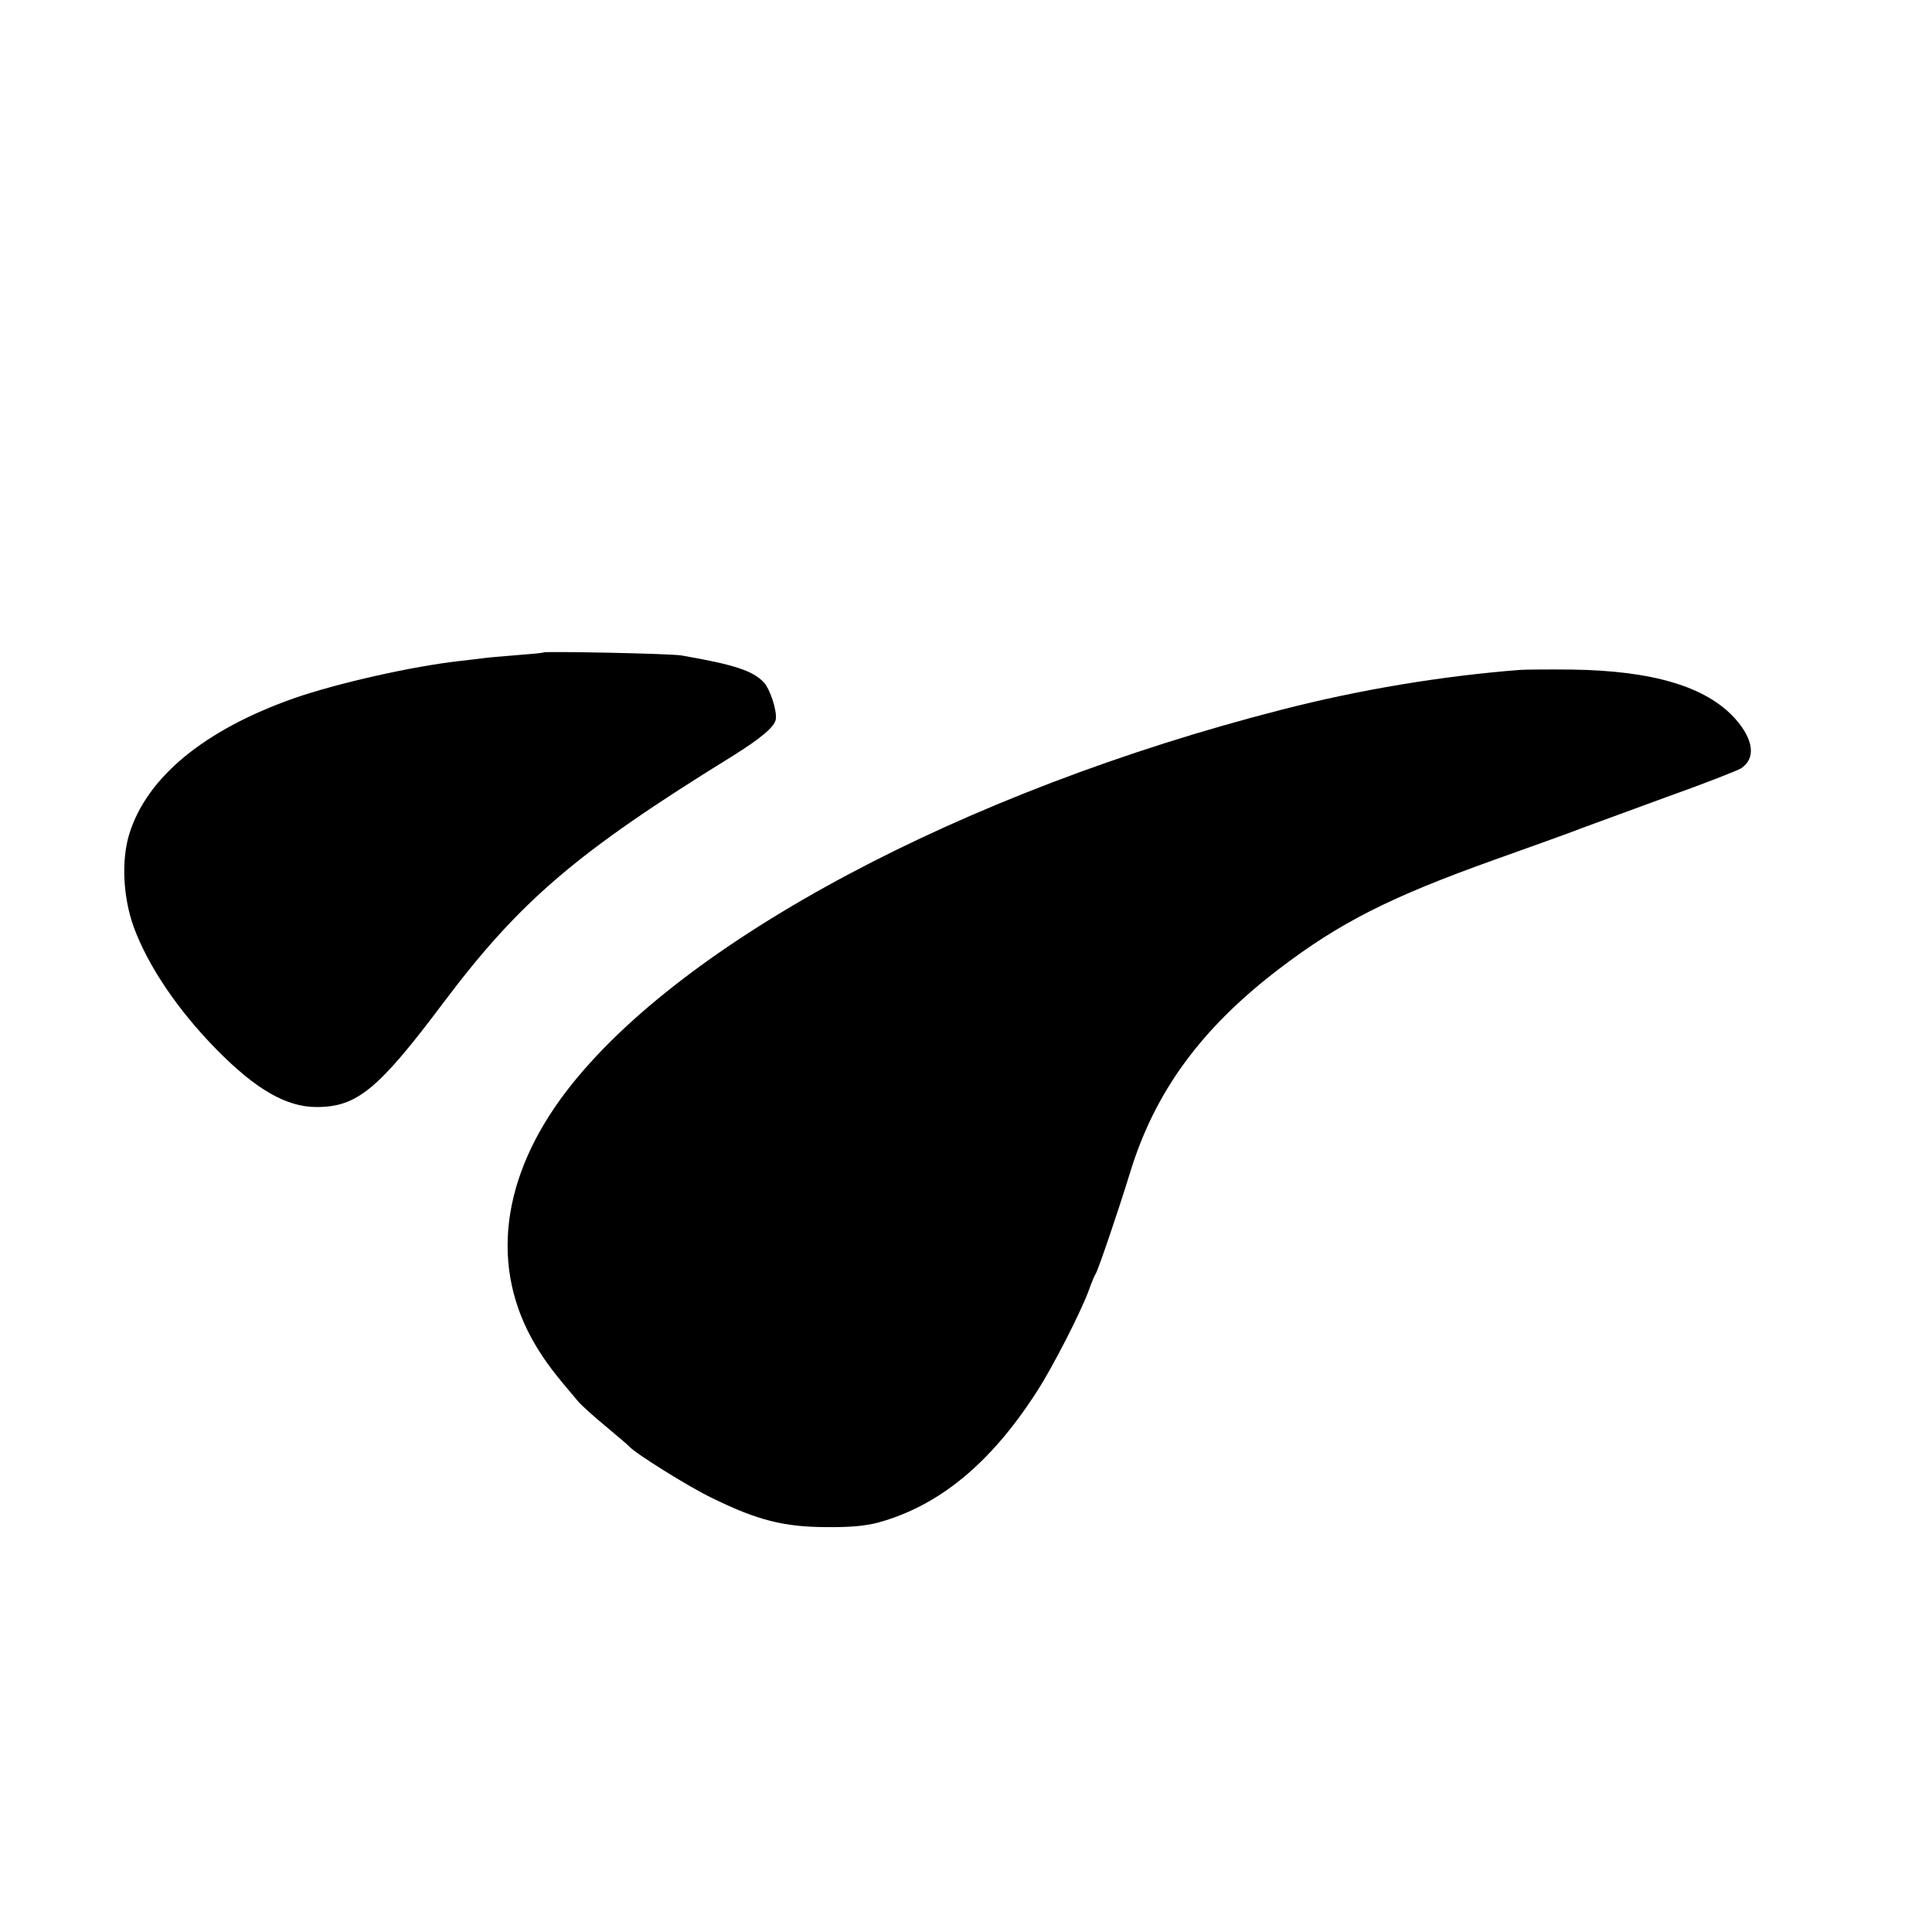 <?xml version="1.0" standalone="no"?>
<!DOCTYPE svg PUBLIC "-//W3C//DTD SVG 20010904//EN"
 "http://www.w3.org/TR/2001/REC-SVG-20010904/DTD/svg10.dtd">
<svg version="1.0" xmlns="http://www.w3.org/2000/svg"
 width="700pt" height="700pt" viewBox="0 0 700 700"
 preserveAspectRatio="xMidYMid meet">
<g transform="translate(0,700) scale(0.1,-0.1)"
fill="#000000" stroke="none">
<path d="M1968 4636 c-1 -2 -46 -6 -99 -10 -53 -4 -107 -9 -120 -11 -13 -2
-51 -6 -84 -10 -170 -19 -442 -80 -600 -135 -326 -115 -534 -287 -597 -493
-29 -96 -22 -230 17 -337 52 -141 160 -301 301 -444 142 -144 252 -207 361
-207 146 0 223 63 458 376 279 371 483 546 1048 895 106 66 155 108 158 135 4
32 -21 108 -43 132 -40 43 -108 65 -298 98 -36 7 -495 16 -502 11z"/>
<path d="M5510 4573 c-284 -22 -580 -71 -865 -144 -1156 -296 -2173 -838
-2590 -1379 -241 -313 -282 -644 -114 -925 37 -61 62 -95 154 -203 11 -13 56
-54 100 -90 44 -37 82 -69 85 -73 19 -23 218 -148 303 -188 161 -79 257 -103
407 -104 90 -1 143 4 190 16 221 60 409 214 576 474 58 89 160 289 189 368 10
28 21 55 25 60 9 14 81 225 124 365 90 295 259 525 541 740 219 167 402 260
780 395 149 53 293 105 320 116 28 10 163 60 300 110 138 49 260 97 273 105
55 36 46 105 -22 181 -104 115 -297 173 -591 177 -82 1 -166 0 -185 -1z"/>
</g>
</svg>
